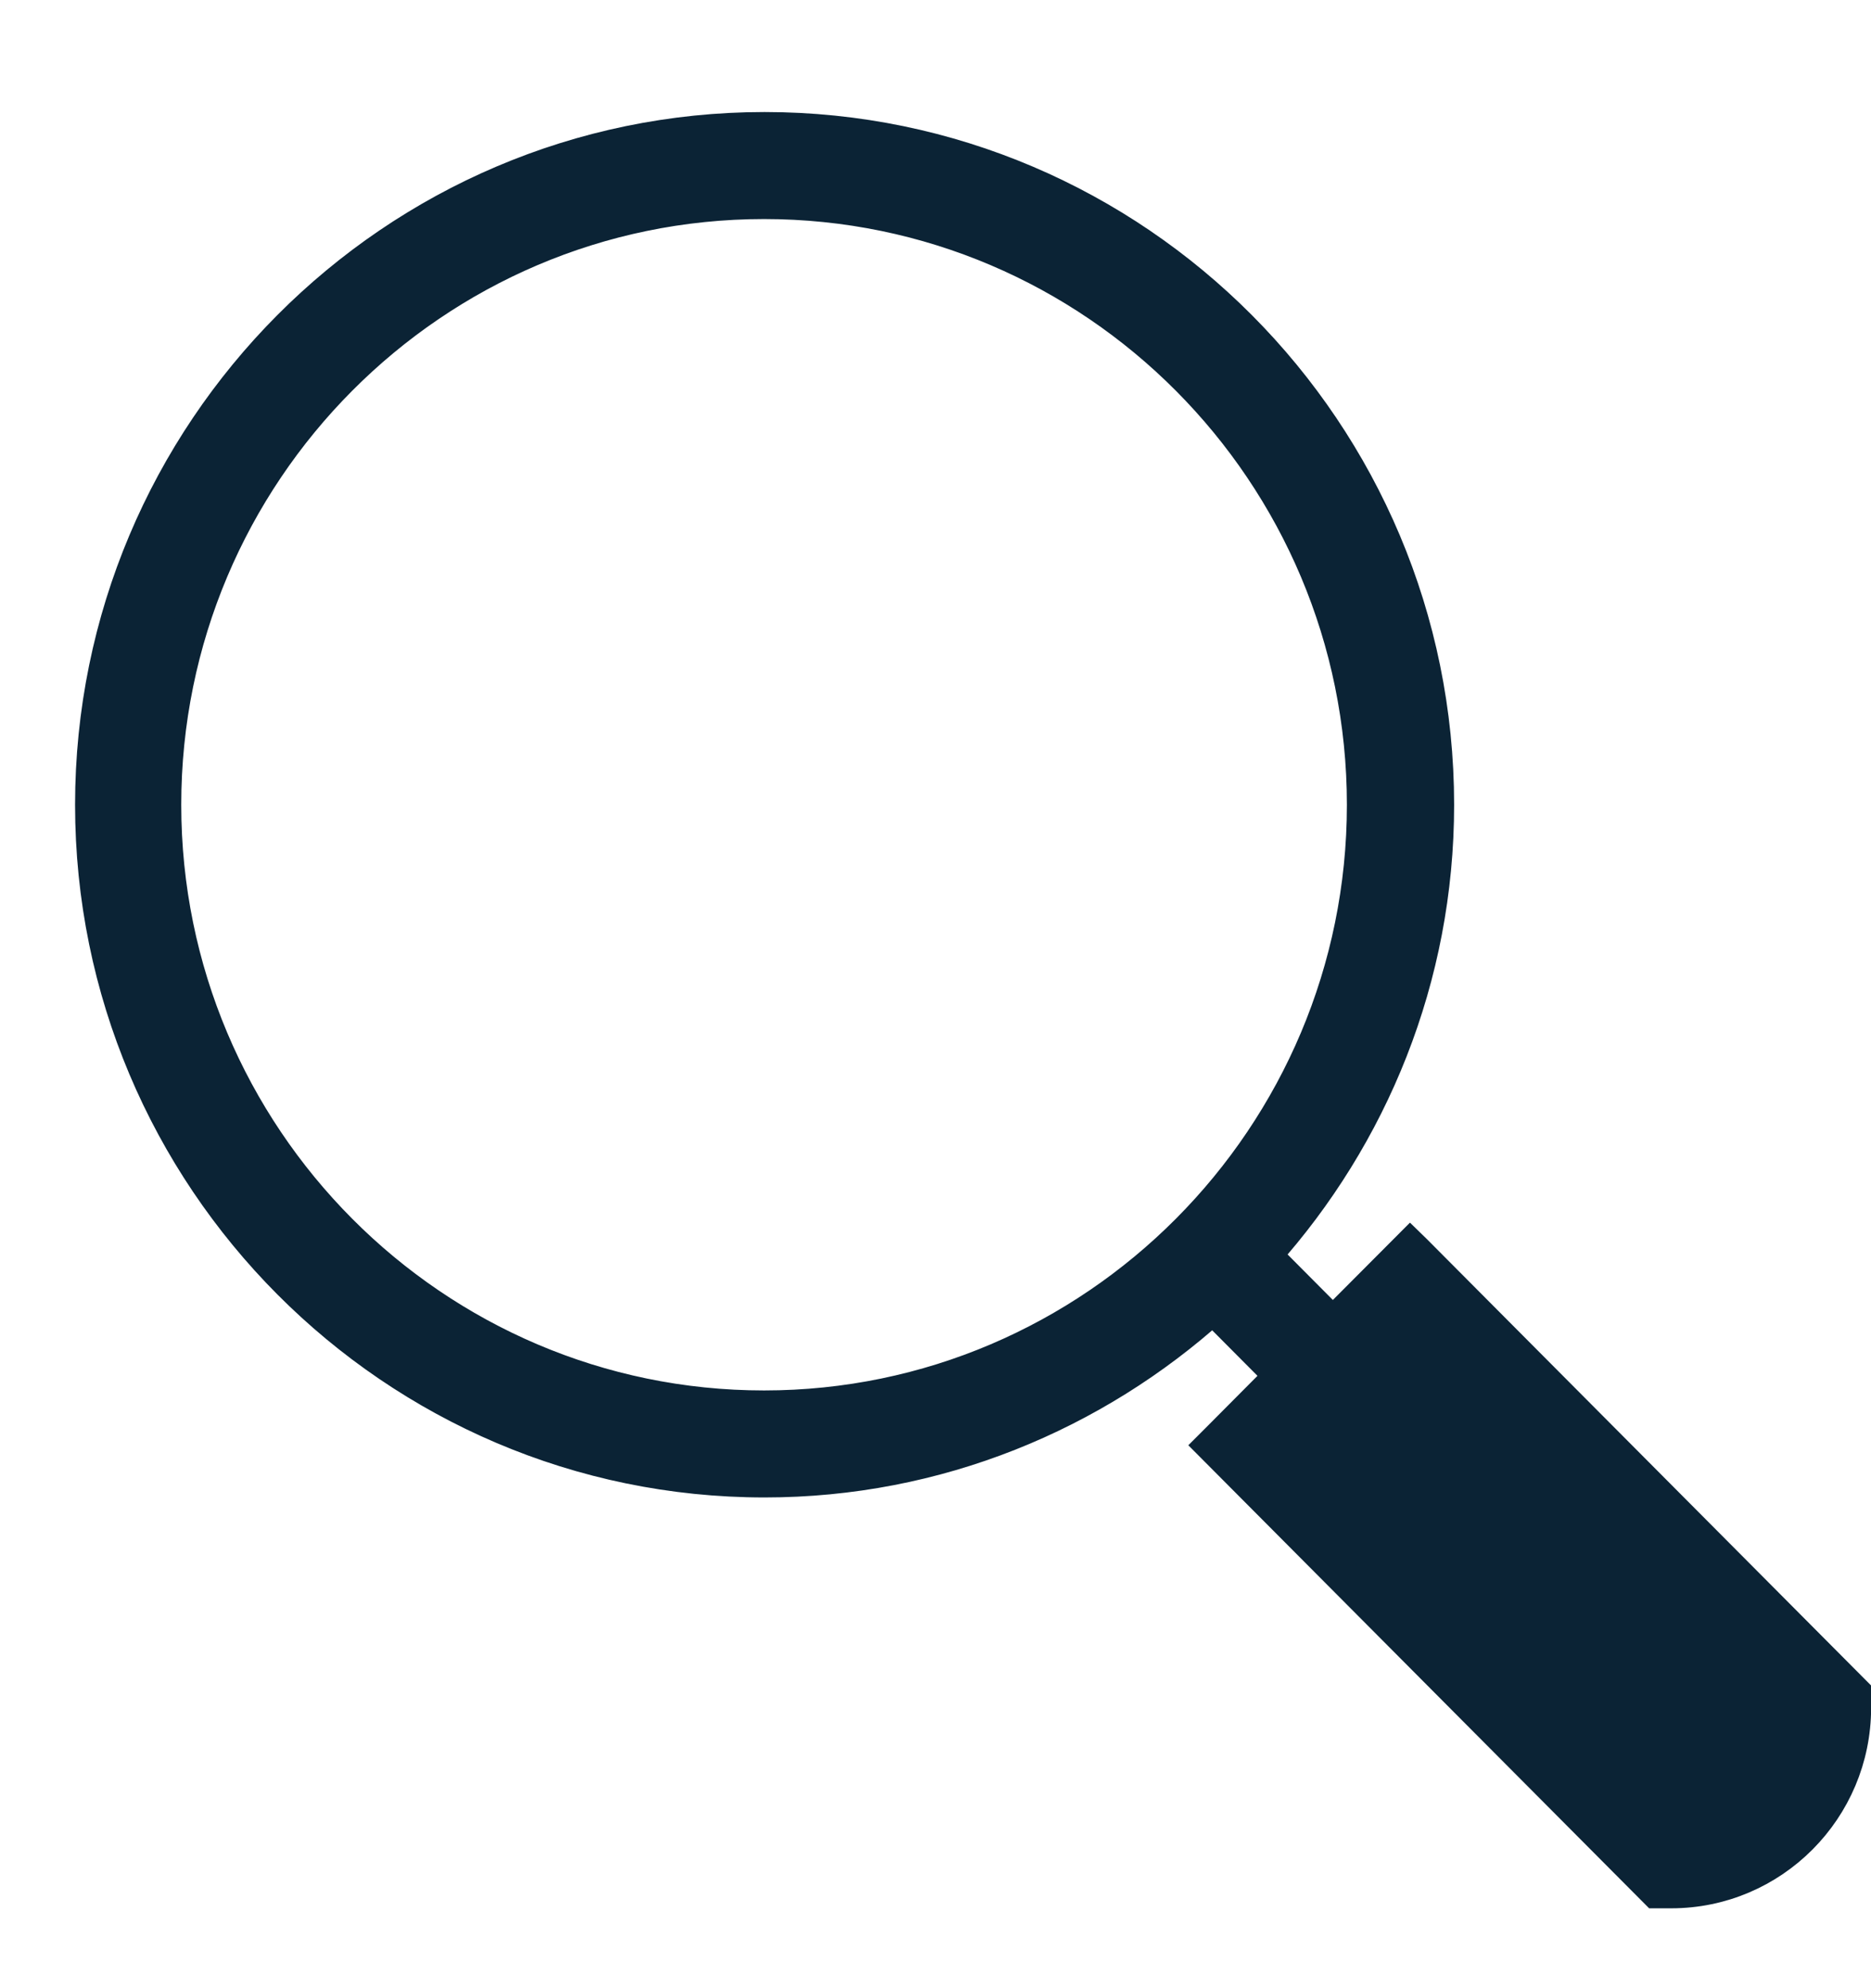 <?xml version="1.0" encoding="UTF-8"?>
<svg width="16px" height="17px" viewBox="0 0 16 17" version="1.1" xmlns="http://www.w3.org/2000/svg" xmlns:xlink="http://www.w3.org/1999/xlink">
    <title>search</title>
    <g id="Social-Icons" stroke="none" stroke-width="1" fill="none" fill-rule="evenodd">
        <g id="search" transform="translate(0.792, 1.108)" fill="#0B2335" fill-rule="nonzero" stroke="#0B2335" stroke-width="0.3">
            <path d="M11.305,9.594 L11.267,9.557 L10.606,10.22 L10.014,9.625 C10.93,8.602 11.493,7.254 11.493,5.773 C11.493,2.59 8.915,0 5.746,0 C2.578,0 0,2.59 0,5.773 C0,8.956 2.578,11.546 5.746,11.546 C7.22,11.546 8.562,10.981 9.581,10.061 L10.173,10.656 L9.62,11.212 L9.582,11.25 L13.373,15.059 L13.5,15.059 C14.36,15.059 15.059,14.357 15.059,13.493 L15.059,13.366 L11.305,9.594 Z M10.876,5.773 C10.876,8.617 8.572,10.931 5.742,10.931 C2.911,10.931 0.608,8.617 0.608,5.773 C0.608,2.929 2.911,0.615 5.742,0.615 C8.572,0.615 10.876,2.929 10.876,5.773 Z" id="Fill-3"></path>
        </g>
    </g>
</svg>